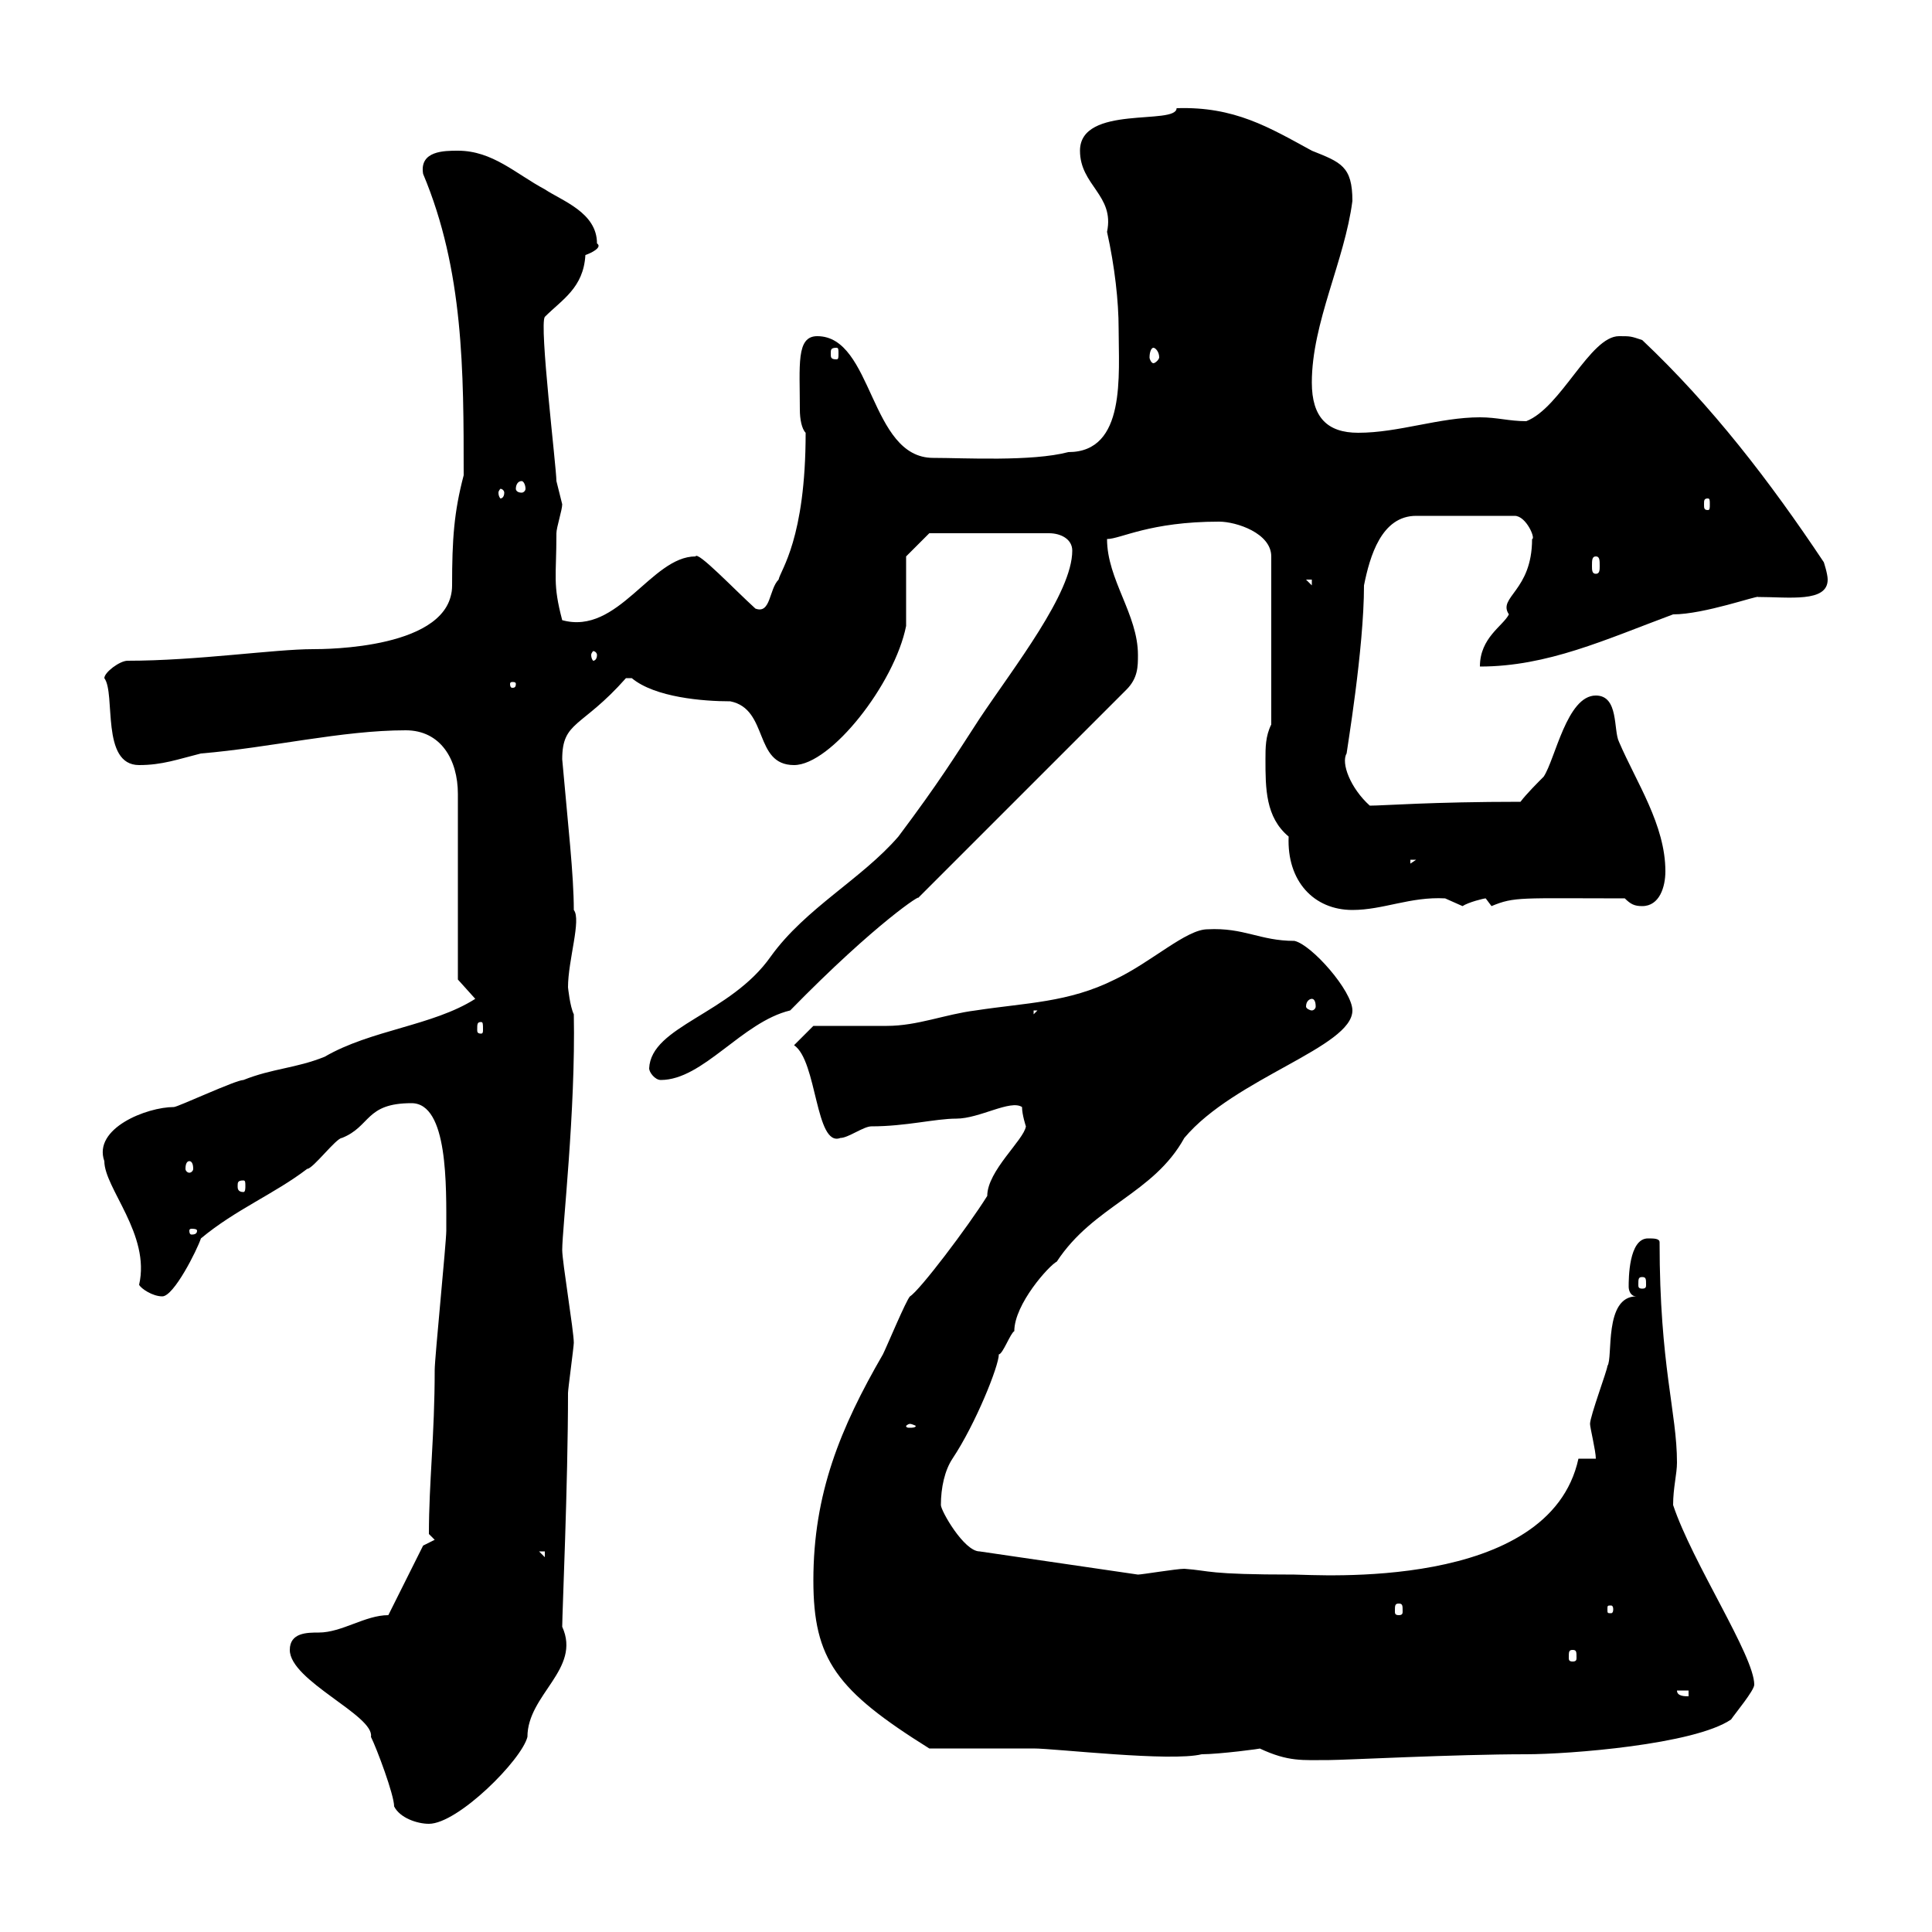 <svg xmlns="http://www.w3.org/2000/svg" xmlns:xlink="http://www.w3.org/1999/xlink" width="300" height="300"><path d="M61.20 280.50C62.10 282.30 64.80 283.20 66.60 283.20C71.10 283.20 81 273.30 81.90 269.70C81.90 263.10 90.30 259.20 87.30 252.60C87.30 250.50 88.20 230.40 88.20 216.30C88.20 215.70 89.10 209.10 89.10 208.50C89.10 206.70 87.30 195.90 87.30 194.10C87.30 190.80 89.40 172.50 89.10 157.50C88.50 156.30 88.20 153.30 88.20 153.30C88.20 149.10 90.30 142.80 89.10 141.30C89.10 135.90 88.20 128.10 87.30 117.90C87.30 111.90 90.30 113.10 97.20 105.30C97.20 105.30 97.20 105.30 98.10 105.30C101.70 108.30 109.20 108.90 113.40 108.90C119.40 110.10 117 118.80 123.30 118.80C129 118.80 138.90 106.20 140.70 97.20C140.70 95.40 140.70 88.20 140.70 86.40L144.30 82.80L162.90 82.80C164.70 82.80 166.50 83.70 166.50 85.50C166.50 92.10 157.50 103.50 152.10 111.60C148.20 117.60 145.80 121.50 139.50 129.90C133.80 136.50 125.10 141 119.70 148.50C113.40 157.50 101.10 159.30 100.80 165.90C100.80 166.50 101.70 167.70 102.60 167.70C109.20 167.70 115.20 158.70 122.70 156.90C136.20 143.10 143.40 138.60 142.50 139.50C153.30 128.70 160.50 121.50 174.90 107.10C176.70 105.30 176.70 103.50 176.70 101.70C176.70 95.40 171.90 90 171.90 83.70C174 83.70 178.50 81 189.30 81C192 81 197.40 82.80 197.40 86.40L197.40 112.50C196.50 114.30 196.50 116.10 196.50 117.90C196.50 122.40 196.50 126.90 200.10 129.90C199.80 136.80 204 141.30 210 141.30C214.80 141.30 219 139.20 224.40 139.50C224.40 139.50 227.10 140.70 227.10 140.70C228 140.10 230.40 139.50 230.70 139.50C230.70 139.50 231.60 140.70 231.60 140.70C235.20 139.20 236.10 139.50 252.30 139.50C253.20 140.40 253.80 140.70 255 140.70C257.70 140.70 258.60 137.70 258.60 135.30C258.60 128.10 254.10 121.50 251.40 115.20C250.50 113.40 251.40 108 247.80 108C243.30 108 241.50 117.90 239.70 120.60C238.80 121.50 237 123.30 236.10 124.50C222.30 124.50 214.80 125.10 212.70 125.10C209.70 122.40 208.20 118.50 209.10 117C209.10 116.70 211.80 100.80 211.80 90.90C212.70 86.40 214.50 80.10 219.90 80.10L235.20 80.10C237 80.10 238.50 83.70 237.90 83.70C237.90 91.80 232.50 92.70 234.30 95.40C233.40 97.20 229.80 99 229.80 103.50C240.30 103.50 249.30 99.30 259.80 95.40C264.60 95.40 273 92.40 273 92.70C277.80 92.70 283.80 93.60 283.80 90C283.80 89.10 283.20 87.30 283.20 87.30C274.80 74.70 265.80 63 255 52.80C253.20 52.20 253.20 52.20 251.40 52.20C246.90 52.20 242.40 63.30 237 65.40C234.30 65.40 232.50 64.80 229.80 64.80C223.50 64.80 217.20 67.20 210.90 67.20C206.10 67.20 203.70 64.80 203.70 59.40C203.70 50.10 208.80 40.50 210 31.20C210 25.80 208.20 25.20 203.70 23.40C197.10 19.80 191.70 16.50 182.70 16.80C182.70 19.50 167.70 16.20 167.70 23.40C167.70 28.80 173.10 30.30 171.90 36C173.10 41.40 173.70 46.80 173.70 51C173.70 58.20 174.90 70.20 165.90 70.20C160.20 71.70 149.70 71.10 144.90 71.10C135 71.10 135.60 52.20 126.90 52.20C123.60 52.20 124.20 56.70 124.20 63.60C124.20 65.10 124.50 66.60 125.10 67.20C125.10 83.70 121.20 88.50 120.90 90C119.40 91.50 119.70 95.40 117.30 94.50C114 91.50 108.30 85.50 108 86.40C101.10 86.40 96 98.70 87.30 96.30C85.80 90.60 86.40 89.70 86.40 82.80C86.40 81.90 87.30 79.20 87.30 78.30C87.30 78.30 86.40 74.70 86.40 74.70C86.40 72.60 83.70 50.40 84.60 49.20C87.30 46.50 90.60 44.70 90.90 39.60C91.80 39.30 93.60 38.40 92.70 37.80C92.70 33 87.30 31.20 84.60 29.40C80.10 27 76.50 23.40 71.10 23.40C69 23.40 65.10 23.40 65.70 27C72 42 72 57.60 72 73.80C70.50 79.50 70.20 83.70 70.20 90.90C70.20 100.80 50.40 100.80 48.60 100.80C42.60 100.80 30.60 102.60 19.80 102.60C18.60 102.60 16.20 104.40 16.20 105.30C18 107.70 15.60 118.80 21.60 118.80C25.20 118.80 27.60 117.90 31.20 117C42 116.10 53.10 113.40 63 113.40C68.40 113.40 71.10 117.90 71.10 123.30L71.10 152.10L73.80 155.10C67.20 159.30 57.60 159.90 50.40 164.10C45.90 165.90 42.30 165.90 37.80 167.70C36.60 167.70 27.60 171.90 27 171.90C22.80 171.90 14.40 175.20 16.20 180.30C16.20 184.50 23.40 191.70 21.60 199.50C21.90 200.10 23.70 201.30 25.20 201.30C27 201.30 30.60 194.10 31.20 192.30C36.60 187.80 42.60 185.40 47.70 181.50C48.60 181.50 52.20 176.70 53.10 176.70C57.60 174.90 56.70 171.30 63.90 171.30C69.60 171.30 69.30 184.20 69.30 191.10C69.30 192.90 67.50 210.90 67.50 212.70C67.50 222.90 66.60 230.10 66.60 238.20C66.60 238.20 67.50 239.10 67.50 239.10L65.70 240L60.30 250.80C56.70 250.80 53.10 253.50 49.50 253.50C47.70 253.50 45 253.50 45 256.20C45 261 58.20 266.40 57.60 269.70C58.50 271.50 61.20 278.70 61.20 280.50ZM195.60 271.50C200.10 273.60 202.20 273.30 206.40 273.30C208.80 273.30 225.90 272.40 237 272.40C243.60 272.40 263.10 270.90 268.80 267C269.40 266.10 272.40 262.50 272.40 261.60C272.40 257.10 262.80 242.70 259.80 233.70C259.80 231 260.40 228.90 260.40 227.10C260.40 219.30 257.70 212.10 257.70 192.90C257.70 192.30 256.80 192.30 255.90 192.30C252.90 192.30 252.90 198.60 252.90 199.80C252.90 200.40 253.20 201.30 254.10 201.30C249 201.30 250.50 210.90 249.60 212.10C249.60 212.70 246.90 219.90 246.90 221.10C246.90 221.70 247.80 225.30 247.80 226.50L245.10 226.50C240.60 247.20 204.30 244.50 201 244.50C187.20 244.50 188.10 243.90 183.90 243.60C182.70 243.60 177.30 244.50 176.70 244.50L152.10 240.90C149.70 240.90 146.10 234.60 146.10 233.70C146.10 231 146.70 228.30 147.90 226.50C151.50 221.10 155.10 212.10 155.10 210.30C155.70 210.30 156.90 207 157.50 206.70C157.50 202.50 162.90 196.50 164.10 195.90C169.80 187.20 179.10 185.40 183.90 176.70C191.70 167.40 210 162.60 210 156.90C210 153.90 203.70 146.70 201 146.10C195.60 146.10 193.20 144 187.50 144.30C184.20 144.30 178.80 149.40 173.10 152.10C165.90 155.70 159.30 155.70 151.50 156.90C146.70 157.50 142.50 159.30 137.70 159.30C135.90 159.30 128.10 159.30 126.30 159.30L123.30 162.30C126.90 164.70 126.60 178.20 130.50 176.70C131.70 176.70 134.10 174.90 135.30 174.90C140.70 174.90 145.20 173.70 148.50 173.70C152.10 173.70 156.90 170.70 158.70 171.90C158.70 173.10 159.30 174.90 159.30 174.90C159 177 153.30 181.80 153.30 185.70C150.30 190.50 142.80 200.40 141.30 201.30C140.70 201.90 137.70 209.10 137.10 210.30C130.50 221.70 126.30 231.90 126.30 245.40C126.30 257.70 129.90 262.50 144.30 271.50C146.70 271.50 157.50 271.50 160.50 271.50C163.80 271.50 181.80 273.60 186.60 272.40C189.30 272.40 196.20 271.50 195.60 271.50ZM260.40 262.50L262.20 262.50L262.20 263.40C261.60 263.40 260.40 263.40 260.40 262.50ZM244.20 256.20C244.80 256.20 244.80 256.50 244.80 257.40C244.80 257.70 244.80 258 244.20 258C243.60 258 243.60 257.70 243.60 257.40C243.60 256.50 243.60 256.20 244.20 256.20ZM217.20 249C217.80 249 217.80 249.30 217.80 250.20C217.80 250.50 217.80 250.80 217.20 250.80C216.60 250.80 216.60 250.50 216.60 250.20C216.60 249.30 216.60 249 217.20 249ZM250.50 249.90C250.50 250.50 250.20 250.50 250.20 250.50C249.60 250.50 249.60 250.50 249.60 249.90C249.60 249.30 249.60 249.30 250.20 249.30C250.20 249.30 250.50 249.30 250.50 249.90ZM83.70 240.90L84.60 240.90L84.60 241.80ZM141.30 221.10C141.60 221.10 142.20 221.40 142.20 221.40C142.20 221.70 141.60 221.70 141.30 221.70C141 221.70 140.70 221.70 140.70 221.40C140.70 221.40 141 221.10 141.30 221.10ZM255 198.30C255.60 198.30 255.60 198.60 255.60 199.50C255.60 199.80 255.60 200.10 255 200.10C254.40 200.10 254.40 199.80 254.40 199.50C254.40 198.60 254.40 198.30 255 198.30ZM30.60 191.10C30.60 191.70 30 191.70 29.70 191.70C29.70 191.70 29.40 191.70 29.40 191.10C29.40 190.80 29.70 190.80 29.70 190.80C30 190.80 30.60 190.80 30.60 191.10ZM37.80 183.30C38.10 183.30 38.10 183.60 38.10 184.20C38.10 184.50 38.10 185.10 37.80 185.10C36.90 185.10 36.90 184.50 36.90 184.20C36.90 183.60 36.90 183.30 37.80 183.30ZM29.40 180.30C29.70 180.30 30 180.60 30 181.50C30 181.80 29.70 182.10 29.40 182.10C29.10 182.10 28.80 181.80 28.80 181.50C28.80 180.60 29.10 180.30 29.40 180.30ZM74.70 158.70C75 158.70 75 159 75 159.90C75 160.20 75 160.50 74.70 160.50C74.10 160.50 74.10 160.20 74.10 159.90C74.10 159 74.10 158.70 74.70 158.70ZM160.50 156.90L161.10 156.90L160.50 157.50ZM203.70 155.10C204 155.10 204.30 155.40 204.30 156.30C204.30 156.60 204 156.90 203.70 156.90C203.40 156.90 202.80 156.60 202.80 156.30C202.80 155.40 203.40 155.10 203.70 155.10ZM219 133.50L219.90 133.50L219 134.10ZM80.10 106.20C80.10 106.80 79.80 106.80 79.50 106.80C79.50 106.80 79.20 106.80 79.20 106.20C79.20 105.90 79.50 105.90 79.50 105.90C79.80 105.90 80.10 105.90 80.10 106.20ZM92.70 101.70C92.70 102.30 92.40 102.60 92.10 102.60C92.10 102.60 91.80 102.30 91.80 101.70C91.80 101.40 92.10 101.10 92.10 101.10C92.40 101.10 92.70 101.40 92.70 101.70ZM202.80 90L203.70 90L203.70 90.90ZM247.80 86.40C248.40 86.40 248.40 87 248.40 87.90C248.40 88.50 248.40 89.10 247.80 89.10C247.20 89.10 247.20 88.50 247.20 87.90C247.20 87 247.20 86.40 247.80 86.40ZM265.20 77.40C265.50 77.40 265.50 77.70 265.50 78.30C265.50 78.90 265.50 79.20 265.20 79.20C264.60 79.20 264.60 78.90 264.60 78.30C264.60 77.70 264.60 77.40 265.20 77.40ZM78.30 76.50C78.30 77.10 78 77.40 77.70 77.40C77.70 77.40 77.40 77.10 77.40 76.50C77.40 76.20 77.70 75.90 77.70 75.90C78 75.90 78.30 76.20 78.30 76.50ZM81 74.70C81.30 74.70 81.60 75.30 81.60 75.90C81.60 76.20 81.30 76.50 81 76.50C80.40 76.50 80.10 76.20 80.10 75.90C80.10 75.30 80.40 74.70 81 74.70ZM179.10 54C179.40 54 180 54.60 180 55.50C180 55.80 179.40 56.40 179.10 56.40C178.80 56.40 178.50 55.80 178.50 55.50C178.50 54.60 178.80 54 179.10 54ZM129.90 54C130.20 54 130.20 54.30 130.20 54.90C130.20 55.50 130.20 55.80 129.90 55.80C129 55.80 129 55.50 129 54.90C129 54.30 129 54 129.90 54Z"/></svg>